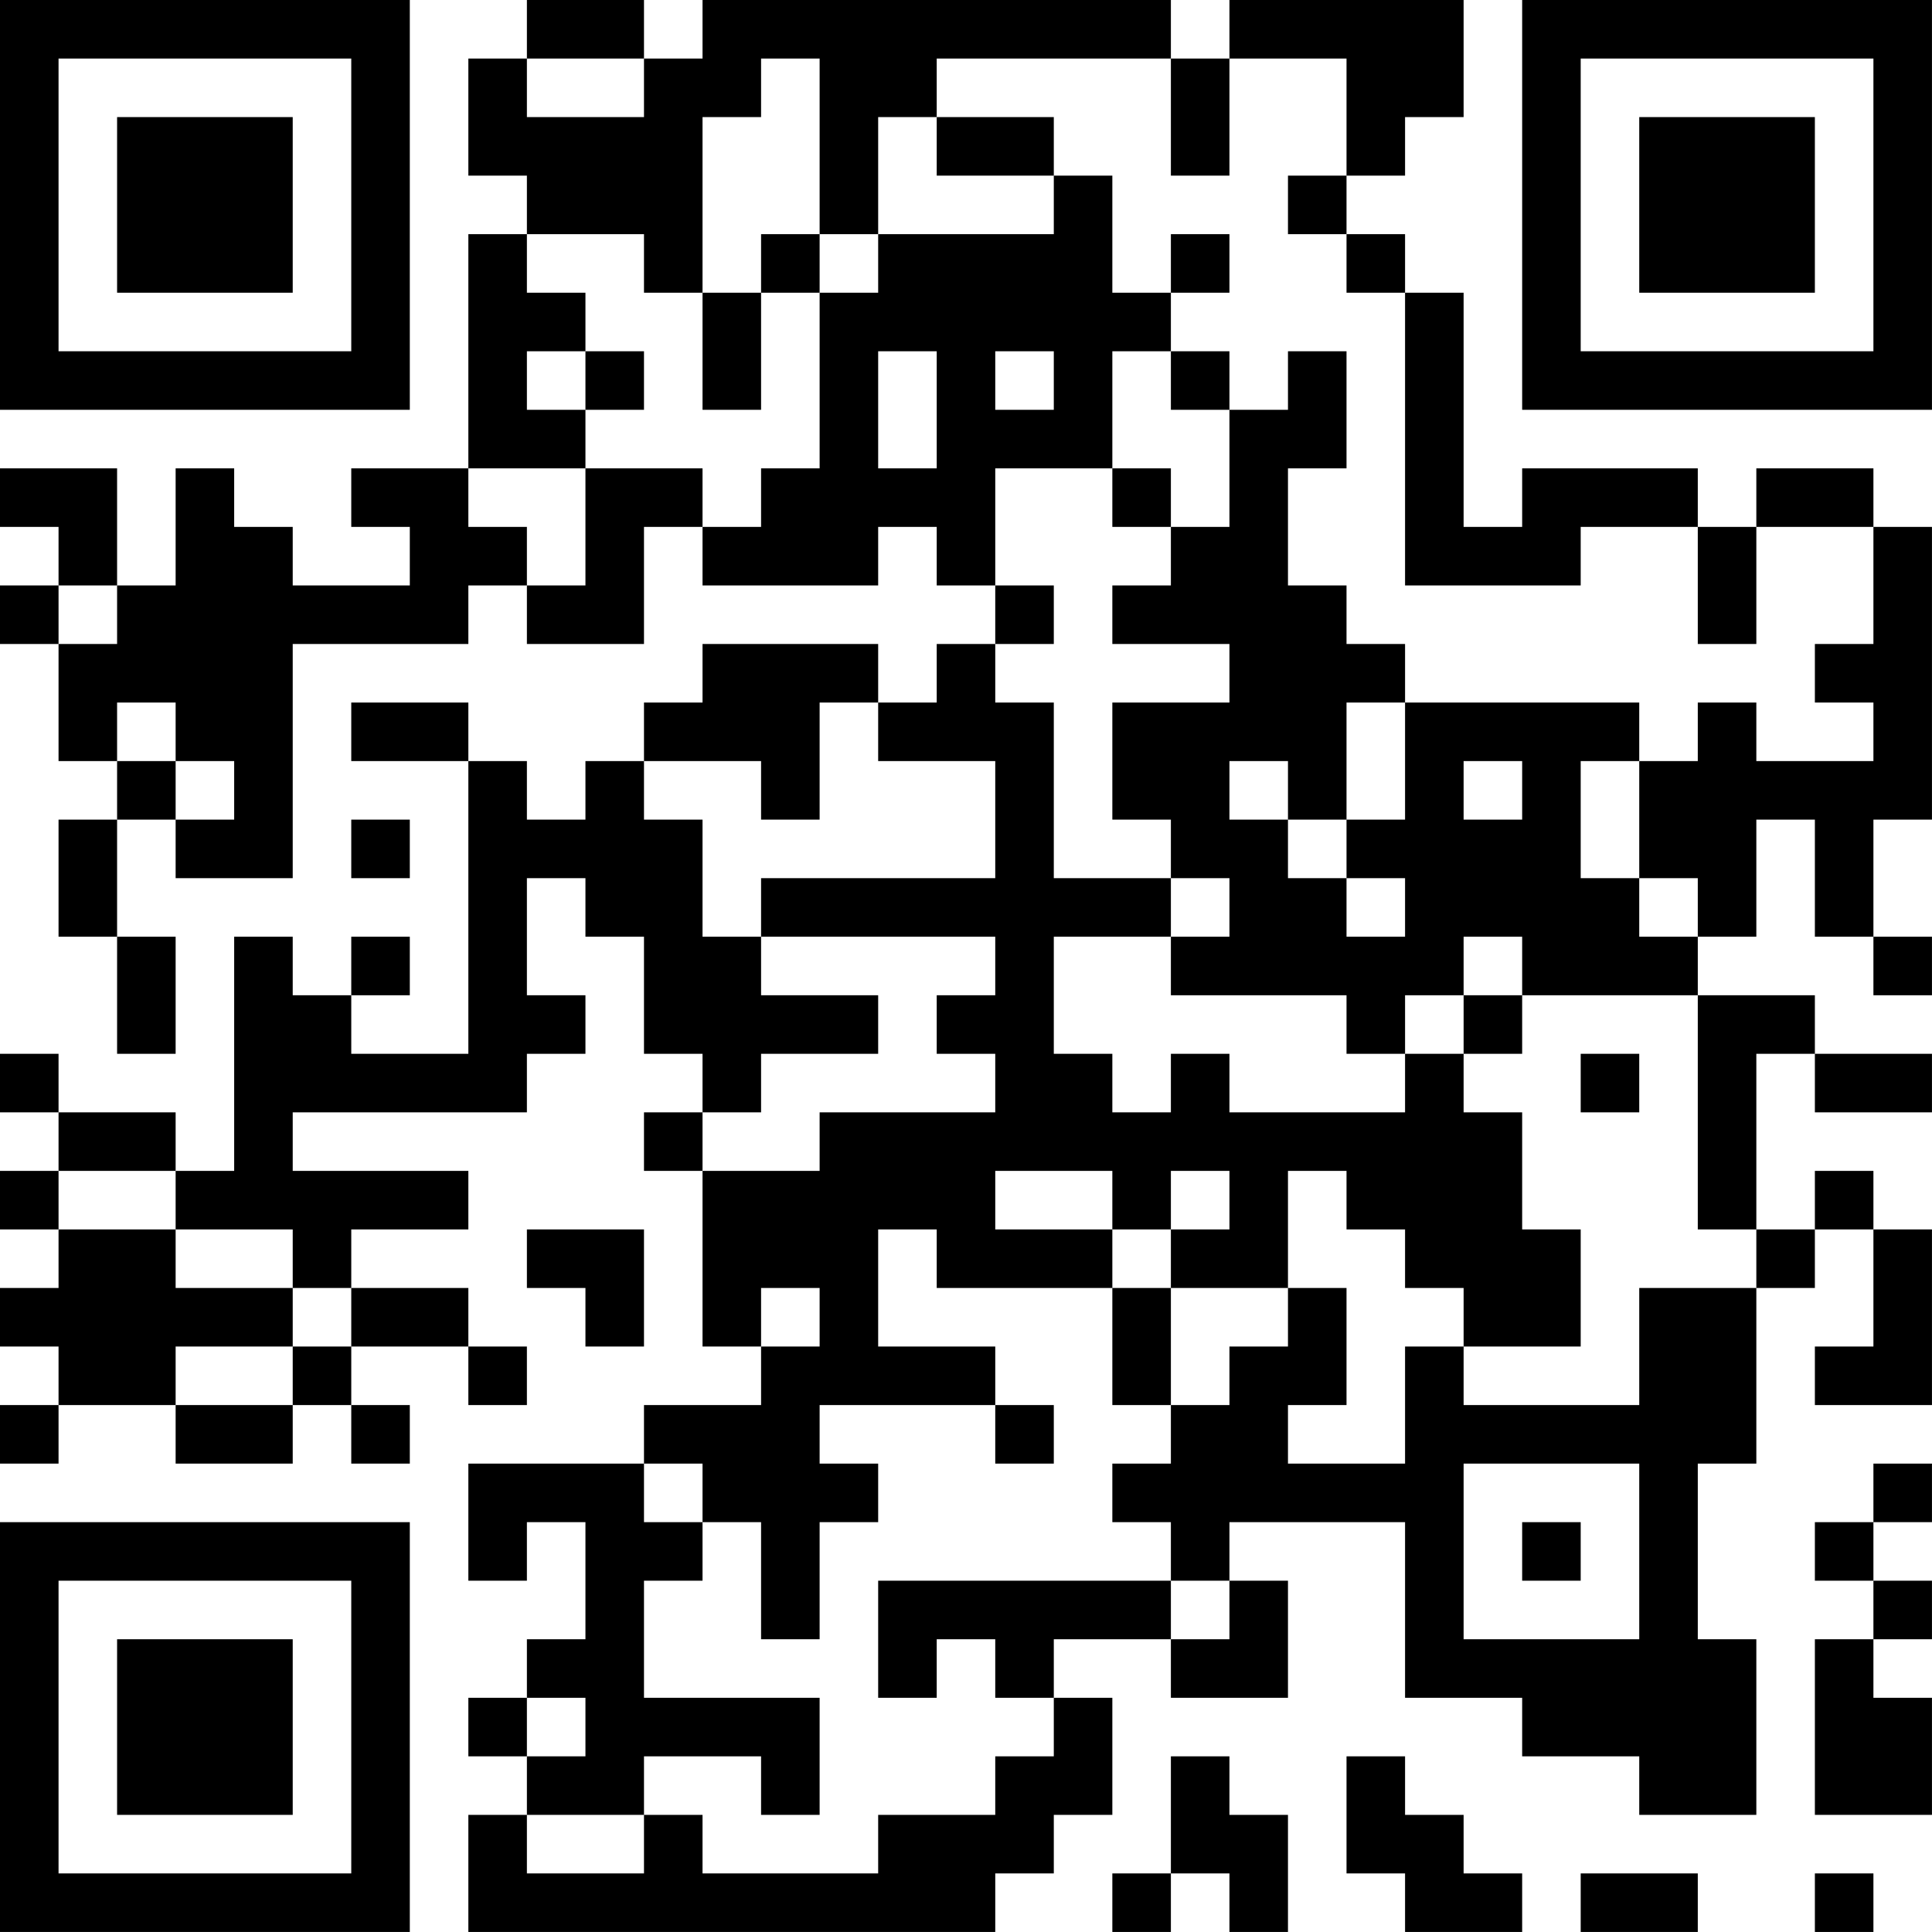 <?xml version="1.0" encoding="UTF-8"?>
<svg xmlns="http://www.w3.org/2000/svg" version="1.1" width="400" height="400" viewBox="0 0 400 400"><rect x="0" y="0" width="400" height="400" fill="#ffffff"/><g transform="scale(12.121)"><g transform="translate(0,0)"><path fill-rule="evenodd" d="M9 0L9 1L8 1L8 3L9 3L9 4L8 4L8 8L6 8L6 9L7 9L7 10L5 10L5 9L4 9L4 8L3 8L3 10L2 10L2 8L0 8L0 9L1 9L1 10L0 10L0 11L1 11L1 13L2 13L2 14L1 14L1 16L2 16L2 18L3 18L3 16L2 16L2 14L3 14L3 15L5 15L5 11L8 11L8 10L9 10L9 11L11 11L11 9L12 9L12 10L15 10L15 9L16 9L16 10L17 10L17 11L16 11L16 12L15 12L15 11L12 11L12 12L11 12L11 13L10 13L10 14L9 14L9 13L8 13L8 12L6 12L6 13L8 13L8 18L6 18L6 17L7 17L7 16L6 16L6 17L5 17L5 16L4 16L4 20L3 20L3 19L1 19L1 18L0 18L0 19L1 19L1 20L0 20L0 21L1 21L1 22L0 22L0 23L1 23L1 24L0 24L0 25L1 25L1 24L3 24L3 25L5 25L5 24L6 24L6 25L7 25L7 24L6 24L6 23L8 23L8 24L9 24L9 23L8 23L8 22L6 22L6 21L8 21L8 20L5 20L5 19L9 19L9 18L10 18L10 17L9 17L9 15L10 15L10 16L11 16L11 18L12 18L12 19L11 19L11 20L12 20L12 23L13 23L13 24L11 24L11 25L8 25L8 27L9 27L9 26L10 26L10 28L9 28L9 29L8 29L8 30L9 30L9 31L8 31L8 33L17 33L17 32L18 32L18 31L19 31L19 29L18 29L18 28L20 28L20 29L22 29L22 27L21 27L21 26L24 26L24 29L26 29L26 30L28 30L28 31L30 31L30 28L29 28L29 25L30 25L30 22L31 22L31 21L32 21L32 23L31 23L31 24L33 24L33 21L32 21L32 20L31 20L31 21L30 21L30 18L31 18L31 19L33 19L33 18L31 18L31 17L29 17L29 16L30 16L30 14L31 14L31 16L32 16L32 17L33 17L33 16L32 16L32 14L33 14L33 9L32 9L32 8L30 8L30 9L29 9L29 8L26 8L26 9L25 9L25 5L24 5L24 4L23 4L23 3L24 3L24 2L25 2L25 0L21 0L21 1L20 1L20 0L12 0L12 1L11 1L11 0ZM9 1L9 2L11 2L11 1ZM13 1L13 2L12 2L12 5L11 5L11 4L9 4L9 5L10 5L10 6L9 6L9 7L10 7L10 8L8 8L8 9L9 9L9 10L10 10L10 8L12 8L12 9L13 9L13 8L14 8L14 5L15 5L15 4L18 4L18 3L19 3L19 5L20 5L20 6L19 6L19 8L17 8L17 10L18 10L18 11L17 11L17 12L18 12L18 15L20 15L20 16L18 16L18 18L19 18L19 19L20 19L20 18L21 18L21 19L24 19L24 18L25 18L25 19L26 19L26 21L27 21L27 23L25 23L25 22L24 22L24 21L23 21L23 20L22 20L22 22L20 22L20 21L21 21L21 20L20 20L20 21L19 21L19 20L17 20L17 21L19 21L19 22L16 22L16 21L15 21L15 23L17 23L17 24L14 24L14 25L15 25L15 26L14 26L14 28L13 28L13 26L12 26L12 25L11 25L11 26L12 26L12 27L11 27L11 29L14 29L14 31L13 31L13 30L11 30L11 31L9 31L9 32L11 32L11 31L12 31L12 32L15 32L15 31L17 31L17 30L18 30L18 29L17 29L17 28L16 28L16 29L15 29L15 27L20 27L20 28L21 28L21 27L20 27L20 26L19 26L19 25L20 25L20 24L21 24L21 23L22 23L22 22L23 22L23 24L22 24L22 25L24 25L24 23L25 23L25 24L28 24L28 22L30 22L30 21L29 21L29 17L26 17L26 16L25 16L25 17L24 17L24 18L23 18L23 17L20 17L20 16L21 16L21 15L20 15L20 14L19 14L19 12L21 12L21 11L19 11L19 10L20 10L20 9L21 9L21 7L22 7L22 6L23 6L23 8L22 8L22 10L23 10L23 11L24 11L24 12L23 12L23 14L22 14L22 13L21 13L21 14L22 14L22 15L23 15L23 16L24 16L24 15L23 15L23 14L24 14L24 12L28 12L28 13L27 13L27 15L28 15L28 16L29 16L29 15L28 15L28 13L29 13L29 12L30 12L30 13L32 13L32 12L31 12L31 11L32 11L32 9L30 9L30 11L29 11L29 9L27 9L27 10L24 10L24 5L23 5L23 4L22 4L22 3L23 3L23 1L21 1L21 3L20 3L20 1L16 1L16 2L15 2L15 4L14 4L14 1ZM16 2L16 3L18 3L18 2ZM13 4L13 5L12 5L12 7L13 7L13 5L14 5L14 4ZM20 4L20 5L21 5L21 4ZM10 6L10 7L11 7L11 6ZM15 6L15 8L16 8L16 6ZM17 6L17 7L18 7L18 6ZM20 6L20 7L21 7L21 6ZM19 8L19 9L20 9L20 8ZM1 10L1 11L2 11L2 10ZM2 12L2 13L3 13L3 14L4 14L4 13L3 13L3 12ZM14 12L14 14L13 14L13 13L11 13L11 14L12 14L12 16L13 16L13 17L15 17L15 18L13 18L13 19L12 19L12 20L14 20L14 19L17 19L17 18L16 18L16 17L17 17L17 16L13 16L13 15L17 15L17 13L15 13L15 12ZM25 13L25 14L26 14L26 13ZM6 14L6 15L7 15L7 14ZM25 17L25 18L26 18L26 17ZM27 18L27 19L28 19L28 18ZM1 20L1 21L3 21L3 22L5 22L5 23L3 23L3 24L5 24L5 23L6 23L6 22L5 22L5 21L3 21L3 20ZM9 21L9 22L10 22L10 23L11 23L11 21ZM13 22L13 23L14 23L14 22ZM19 22L19 24L20 24L20 22ZM17 24L17 25L18 25L18 24ZM25 25L25 28L28 28L28 25ZM32 25L32 26L31 26L31 27L32 27L32 28L31 28L31 31L33 31L33 29L32 29L32 28L33 28L33 27L32 27L32 26L33 26L33 25ZM26 26L26 27L27 27L27 26ZM9 29L9 30L10 30L10 29ZM20 30L20 32L19 32L19 33L20 33L20 32L21 32L21 33L22 33L22 31L21 31L21 30ZM23 30L23 32L24 32L24 33L26 33L26 32L25 32L25 31L24 31L24 30ZM27 32L27 33L29 33L29 32ZM31 32L31 33L32 33L32 32ZM0 0L0 7L7 7L7 0ZM1 1L1 6L6 6L6 1ZM2 2L2 5L5 5L5 2ZM26 0L26 7L33 7L33 0ZM27 1L27 6L32 6L32 1ZM28 2L28 5L31 5L31 2ZM0 26L0 33L7 33L7 26ZM1 27L1 32L6 32L6 27ZM2 28L2 31L5 31L5 28Z" fill="#000000"/></g></g></svg>

